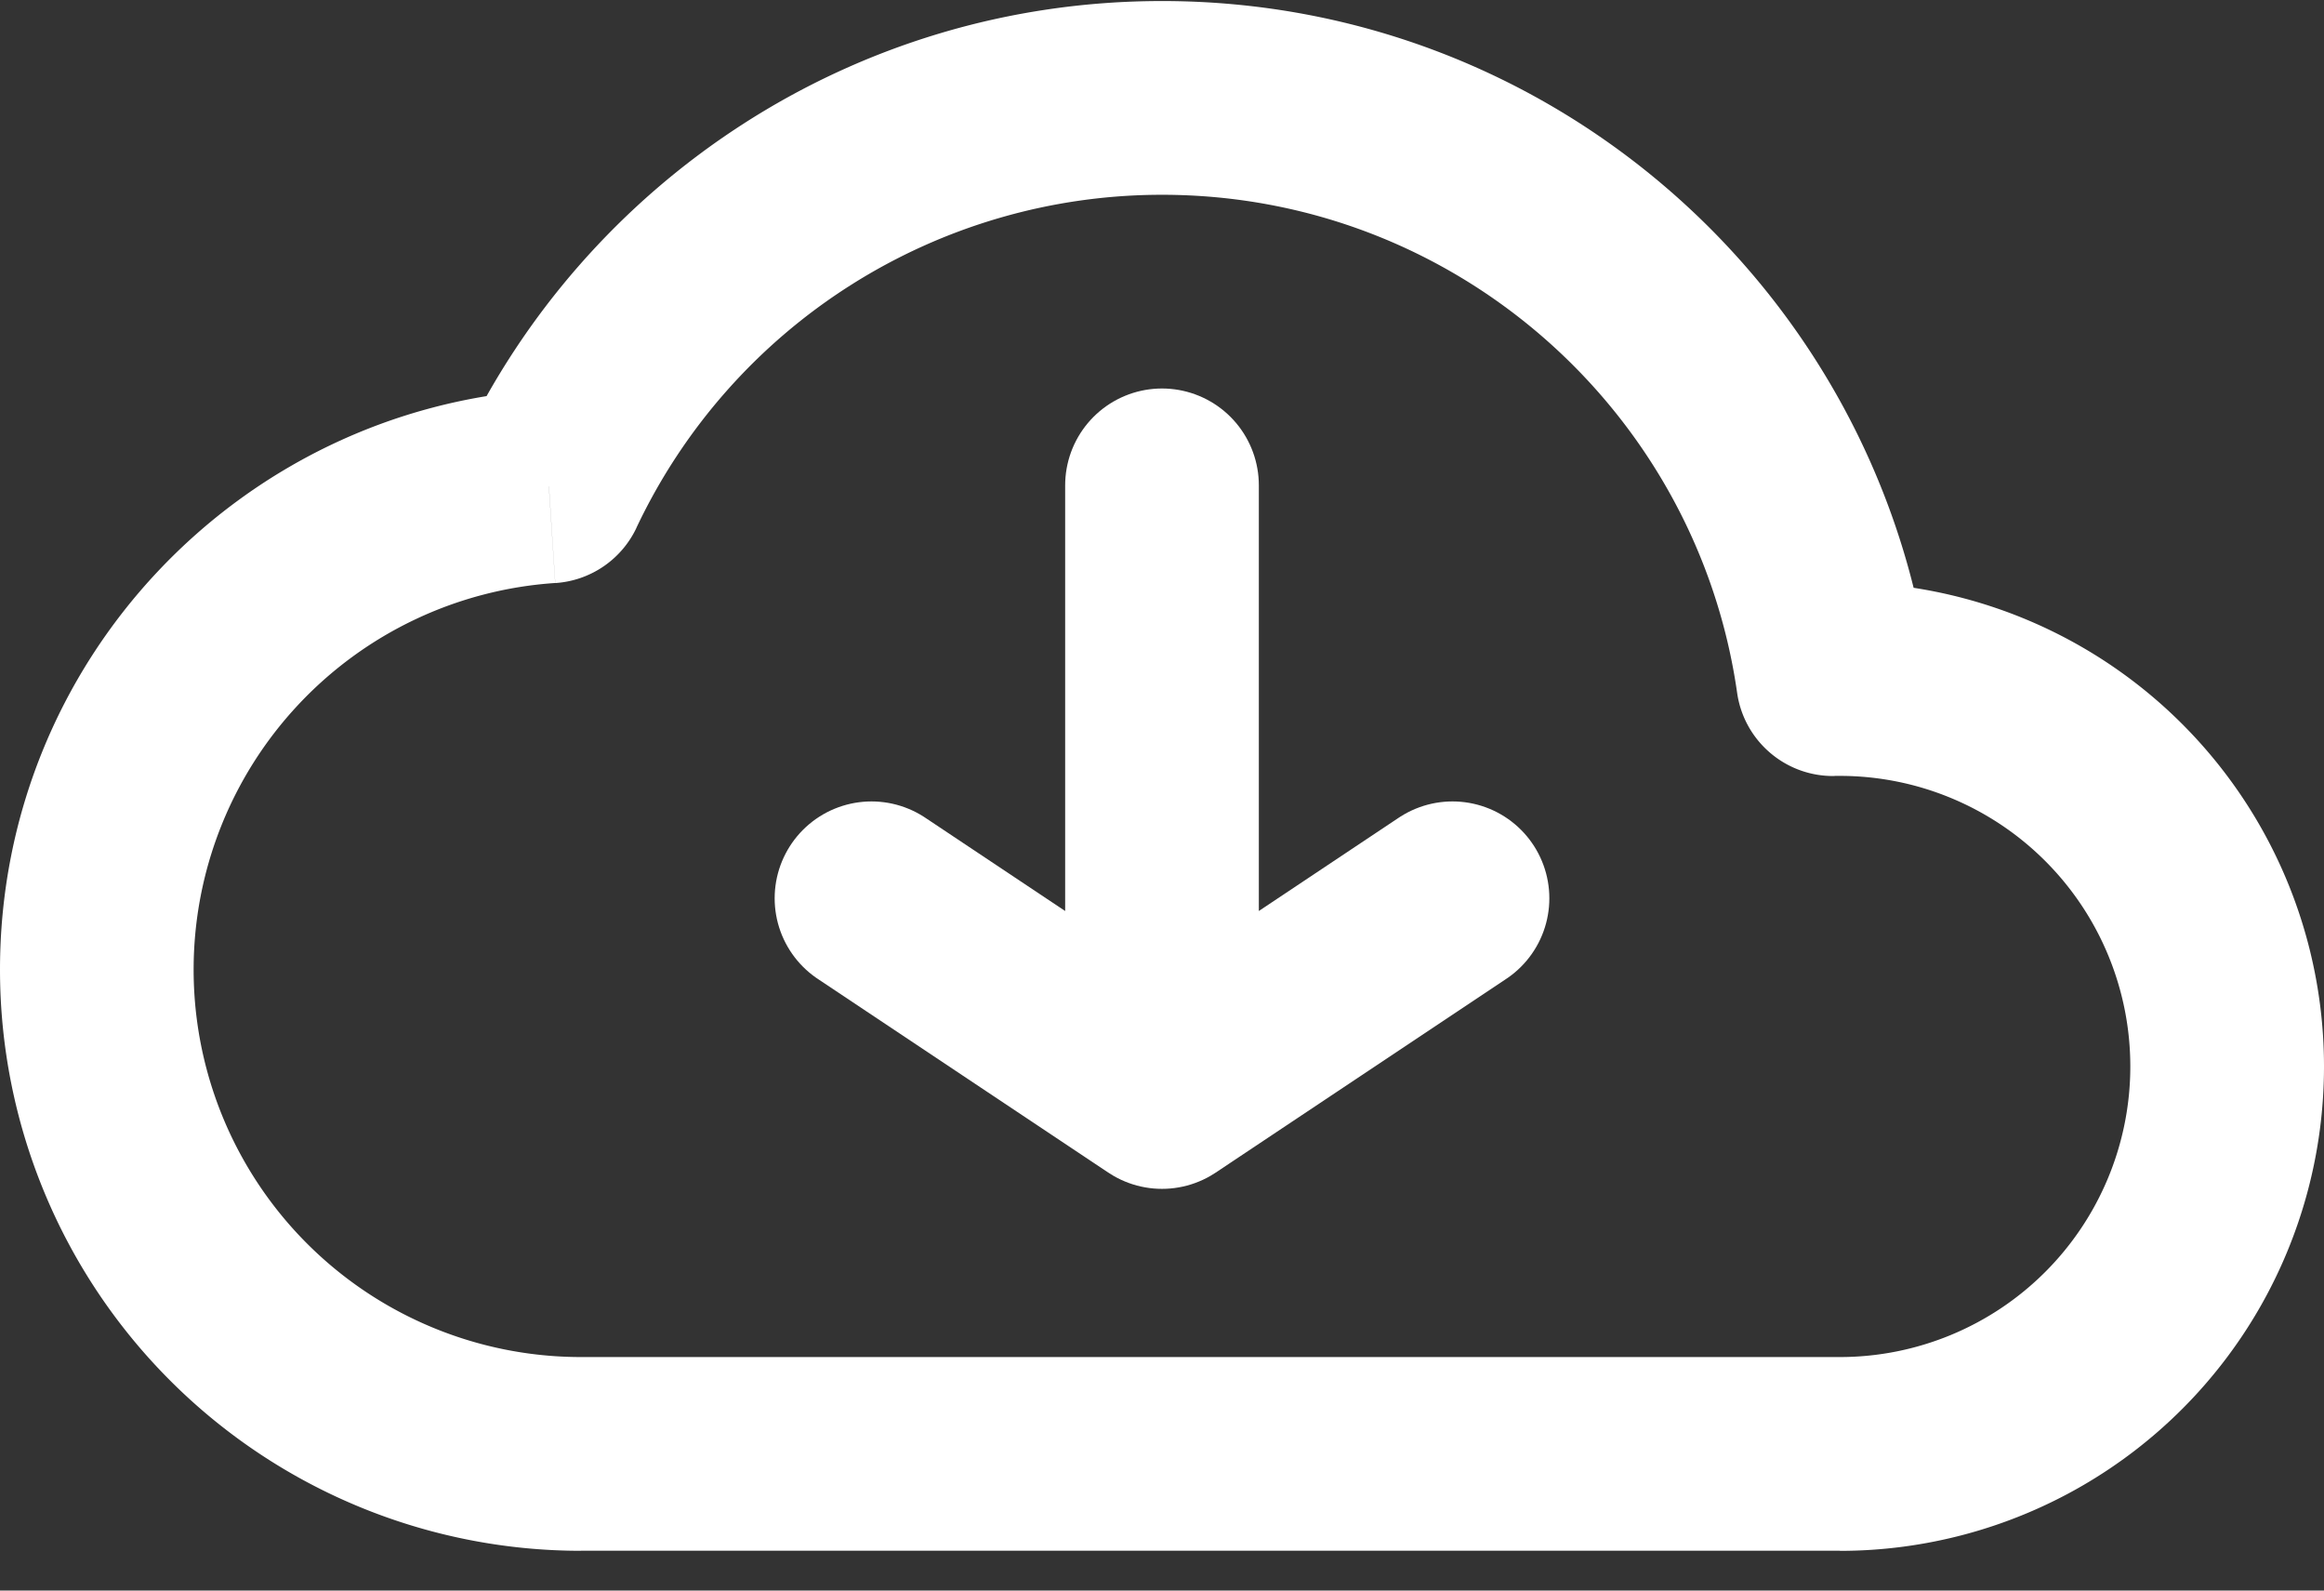 <svg width="38" height="26" fill="none" xmlns="http://www.w3.org/2000/svg"><rect width="100%" height="100%" fill="#333333" stroke="none"/><path d="M29.97 11.101l-1.566.224c.113.79.796 1.373 1.594 1.36l-.027-1.584zM8.976 7.951l.103 1.58a1.583 1.583 0 0 0 1.328-.903L8.975 7.95zm21.108 17.4A7.917 7.917 0 0 0 38 17.433h-3.167a4.75 4.75 0 0 1-4.75 4.75v3.166zM38 17.433a7.917 7.917 0 0 0-7.917-7.917v3.167a4.75 4.75 0 0 1 4.75 4.75H38zm-7.917-7.917l-.14.001.055 3.166h.085V9.517zm1.455 1.36C30.66 4.737 25.383.017 19 .017v3.167c4.785 0 8.746 3.539 9.404 8.141l3.134-.448zM19 .017c-5.063 0-9.43 2.97-11.457 7.257l2.863 1.354A9.501 9.501 0 0 1 19 3.184V.017zM8.87 6.371C3.917 6.695 0 10.815 0 15.85h3.166a6.334 6.334 0 0 1 5.912-6.32l-.207-3.16zM0 15.85a9.5 9.5 0 0 0 9.5 9.5v-3.167a6.333 6.333 0 0 1-6.334-6.334H0zm30.083 6.333H9.5v3.166h20.583v-3.166z" fill="#fff"/><path d="M23.75 14.684L19 17.85l-4.75-3.166M19 7.934v9.5" stroke="#fff" stroke-width="3.167" stroke-linecap="round" stroke-linejoin="round"/></svg>